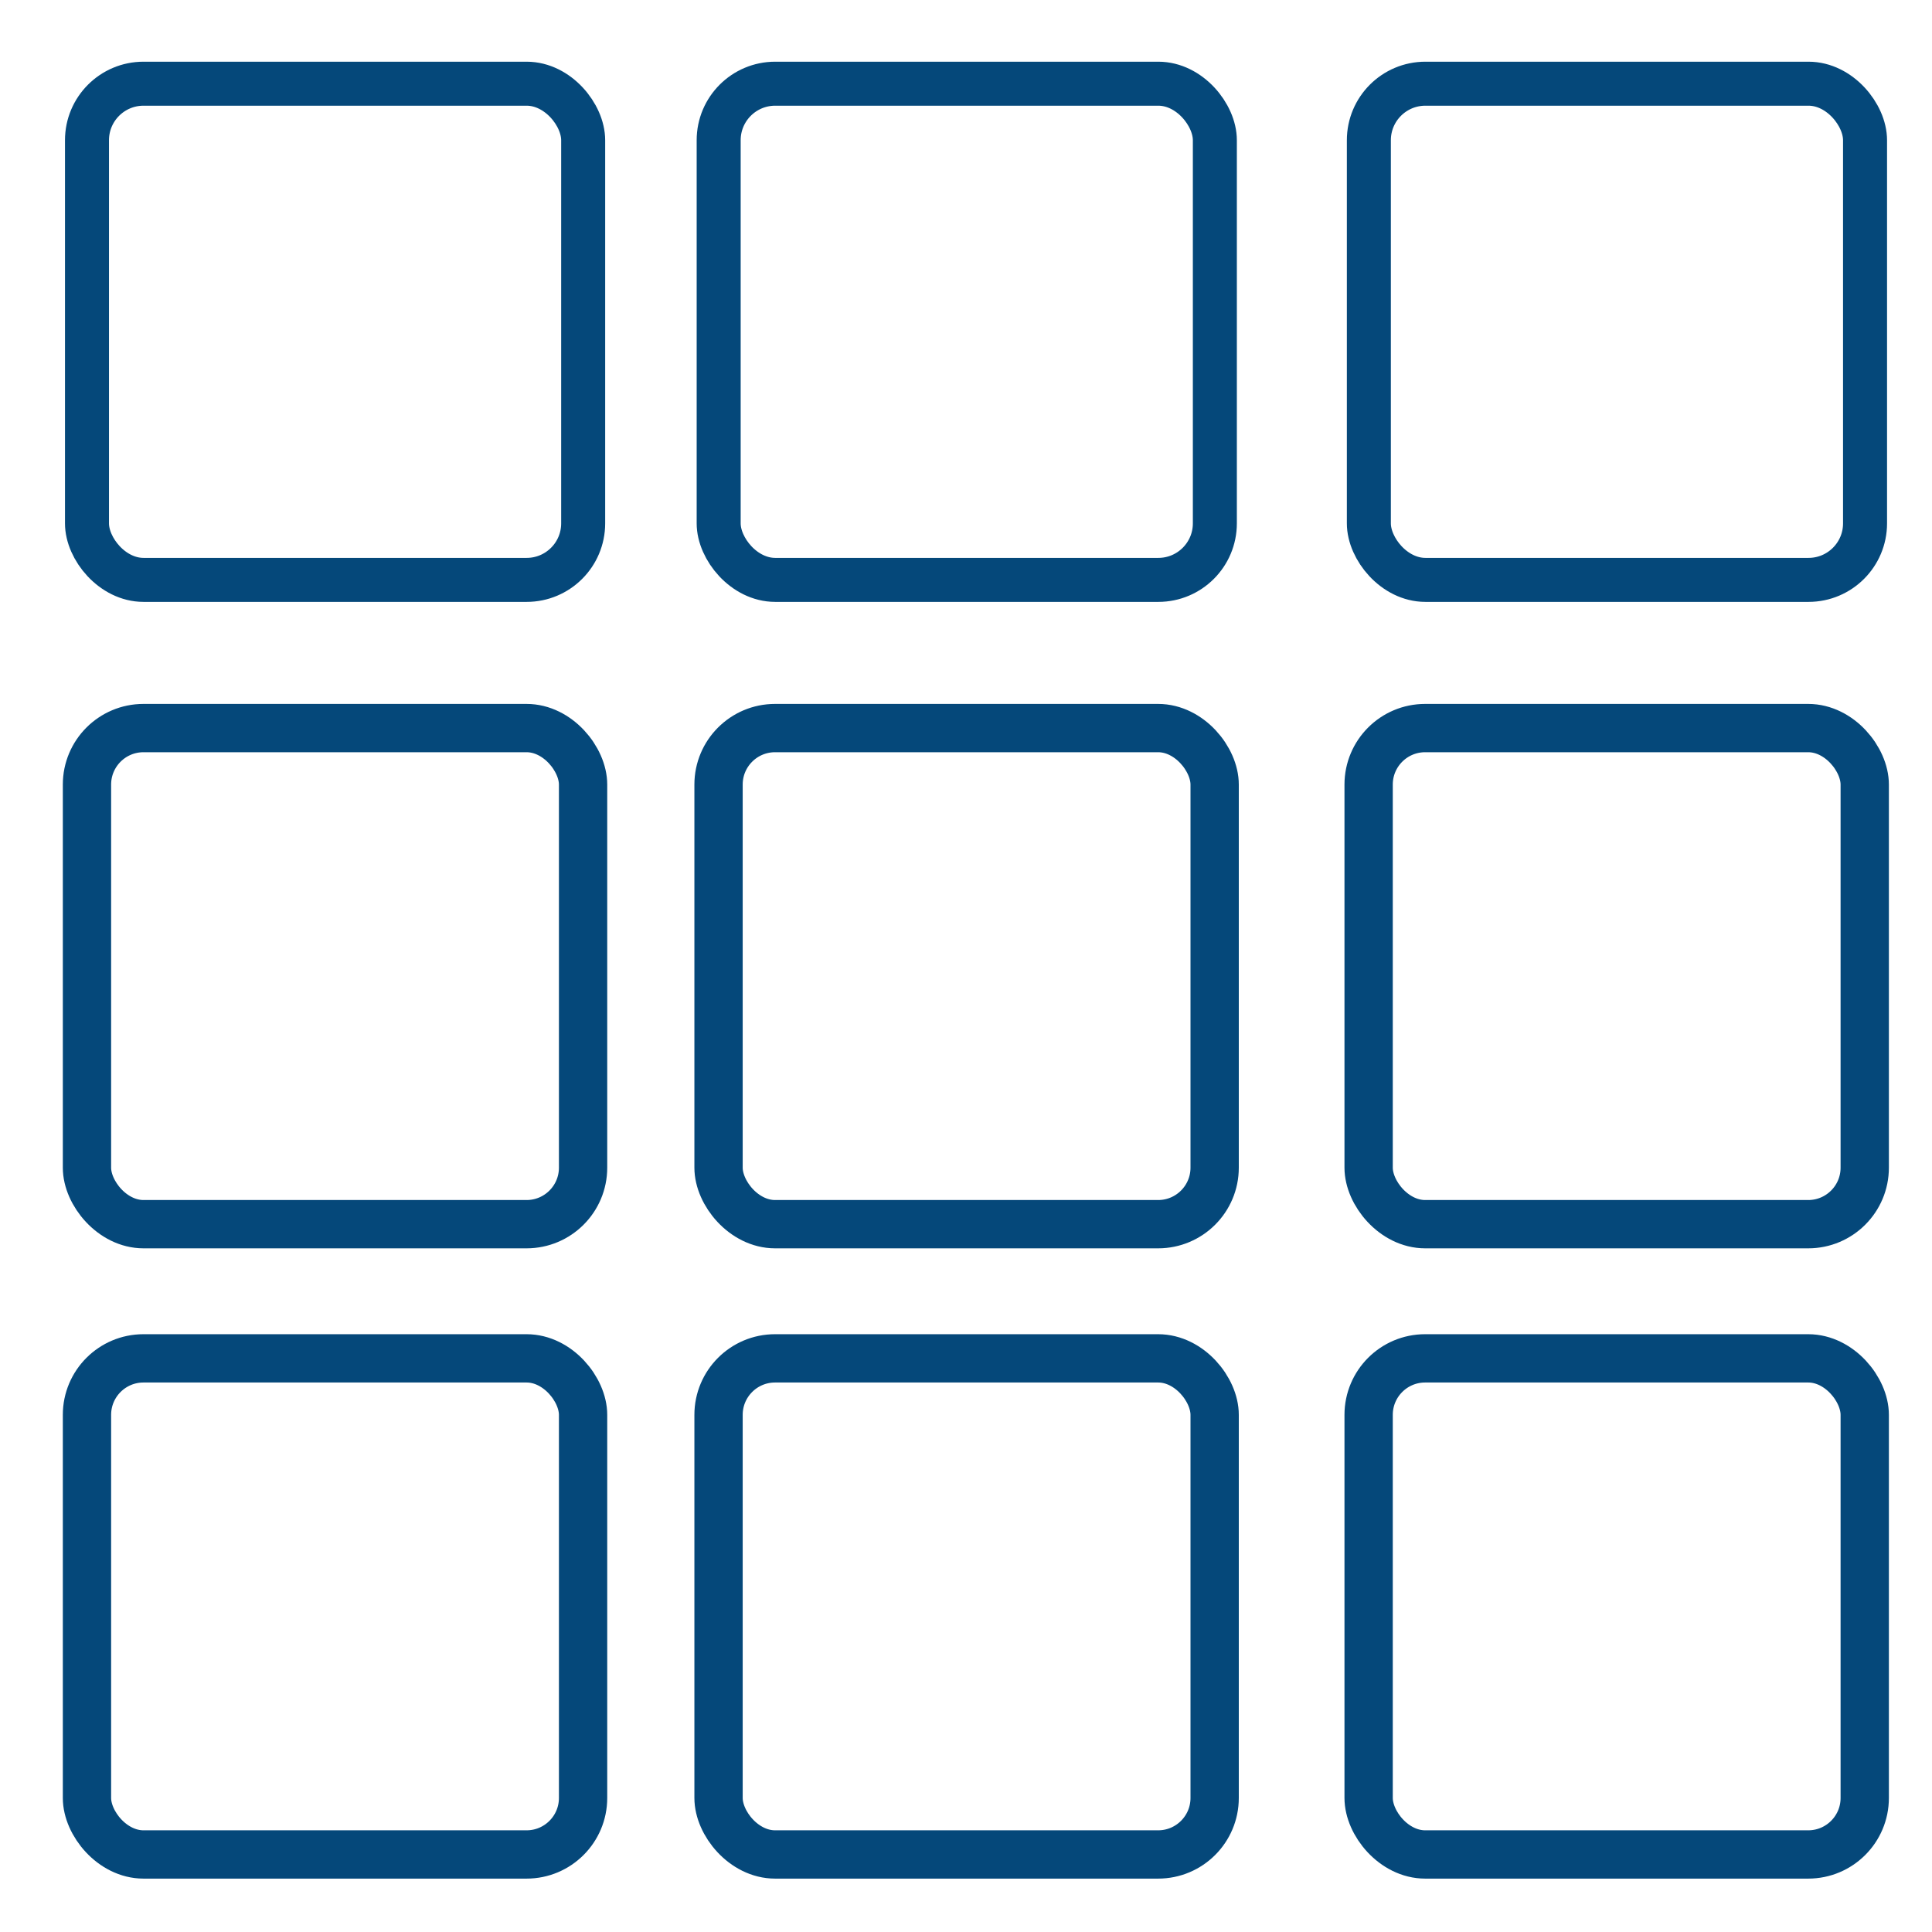 <?xml version="1.0"?><svg width="60" height="60" xmlns="http://www.w3.org/2000/svg">
 <g>
  <title>Layer 1</title>
  <rect transform="matrix(0.911 0 0 0.911 0.545 0.208)" height="16.915" id="rect832" rx="1.927" width="16.915" x="2.367" y="2.625" stroke-dashoffset="0" stroke-linecap="round" stroke-linejoin="round" stroke-width="1.5" stroke="#05487a" fill-rule="evenodd" fill="none"/>
  <rect transform="matrix(0.911 0 0 0.911 0.545 0.208)" height="16.915" id="rect833" rx="1.927" width="16.915" x="23.901" y="2.625" stroke-dashoffset="0" stroke-linecap="round" stroke-linejoin="round" stroke-width="1.5" stroke="#05487a" fill-rule="evenodd" fill="none"/>
  <rect height="15.407" id="rect835" rx="1.755" width="15.407" x="2.701" y="22.611" stroke-dashoffset="0" stroke-linecap="round" stroke-linejoin="round" stroke-width="1.5" stroke="#05487a" fill-rule="evenodd" fill="none"/>
  <rect height="15.407" id="rect836" rx="1.755" width="15.407" x="22.315" y="22.611" stroke-dashoffset="0" stroke-linecap="round" stroke-linejoin="round" stroke-width="1.5" stroke="#05487a" fill-rule="evenodd" fill="none"/>
  <rect transform="matrix(0.911 0 0 0.911 0.545 0.208)" height="16.915" rx="1.927" width="16.915" x="46.066" y="2.625" stroke-dashoffset="0" stroke-linecap="round" stroke-linejoin="round" stroke-width="1.5" stroke="#05487a" fill-rule="evenodd" fill="none" id="svg_1"/>
  <rect height="15.407" rx="1.755" width="15.407" x="42.504" y="22.611" stroke-dashoffset="0" stroke-linecap="round" stroke-linejoin="round" stroke-width="1.5" stroke="#05487a" fill-rule="evenodd" fill="none" id="svg_2"/>
  <rect height="15.407" rx="1.755" width="15.407" x="2.701" y="42.185" stroke-dashoffset="0" stroke-linecap="round" stroke-linejoin="round" stroke-width="1.5" stroke="#05487a" fill-rule="evenodd" fill="none" id="svg_3"/>
  <rect height="15.407" rx="1.755" width="15.407" x="22.315" y="42.185" stroke-dashoffset="0" stroke-linecap="round" stroke-linejoin="round" stroke-width="1.5" stroke="#05487a" fill-rule="evenodd" fill="none" id="svg_4"/>
  <rect height="15.407" rx="1.755" width="15.407" x="42.504" y="42.185" stroke-dashoffset="0" stroke-linecap="round" stroke-linejoin="round" stroke-width="1.5" stroke="#05487a" fill-rule="evenodd" fill="none" id="svg_5"/>
 </g>
</svg>